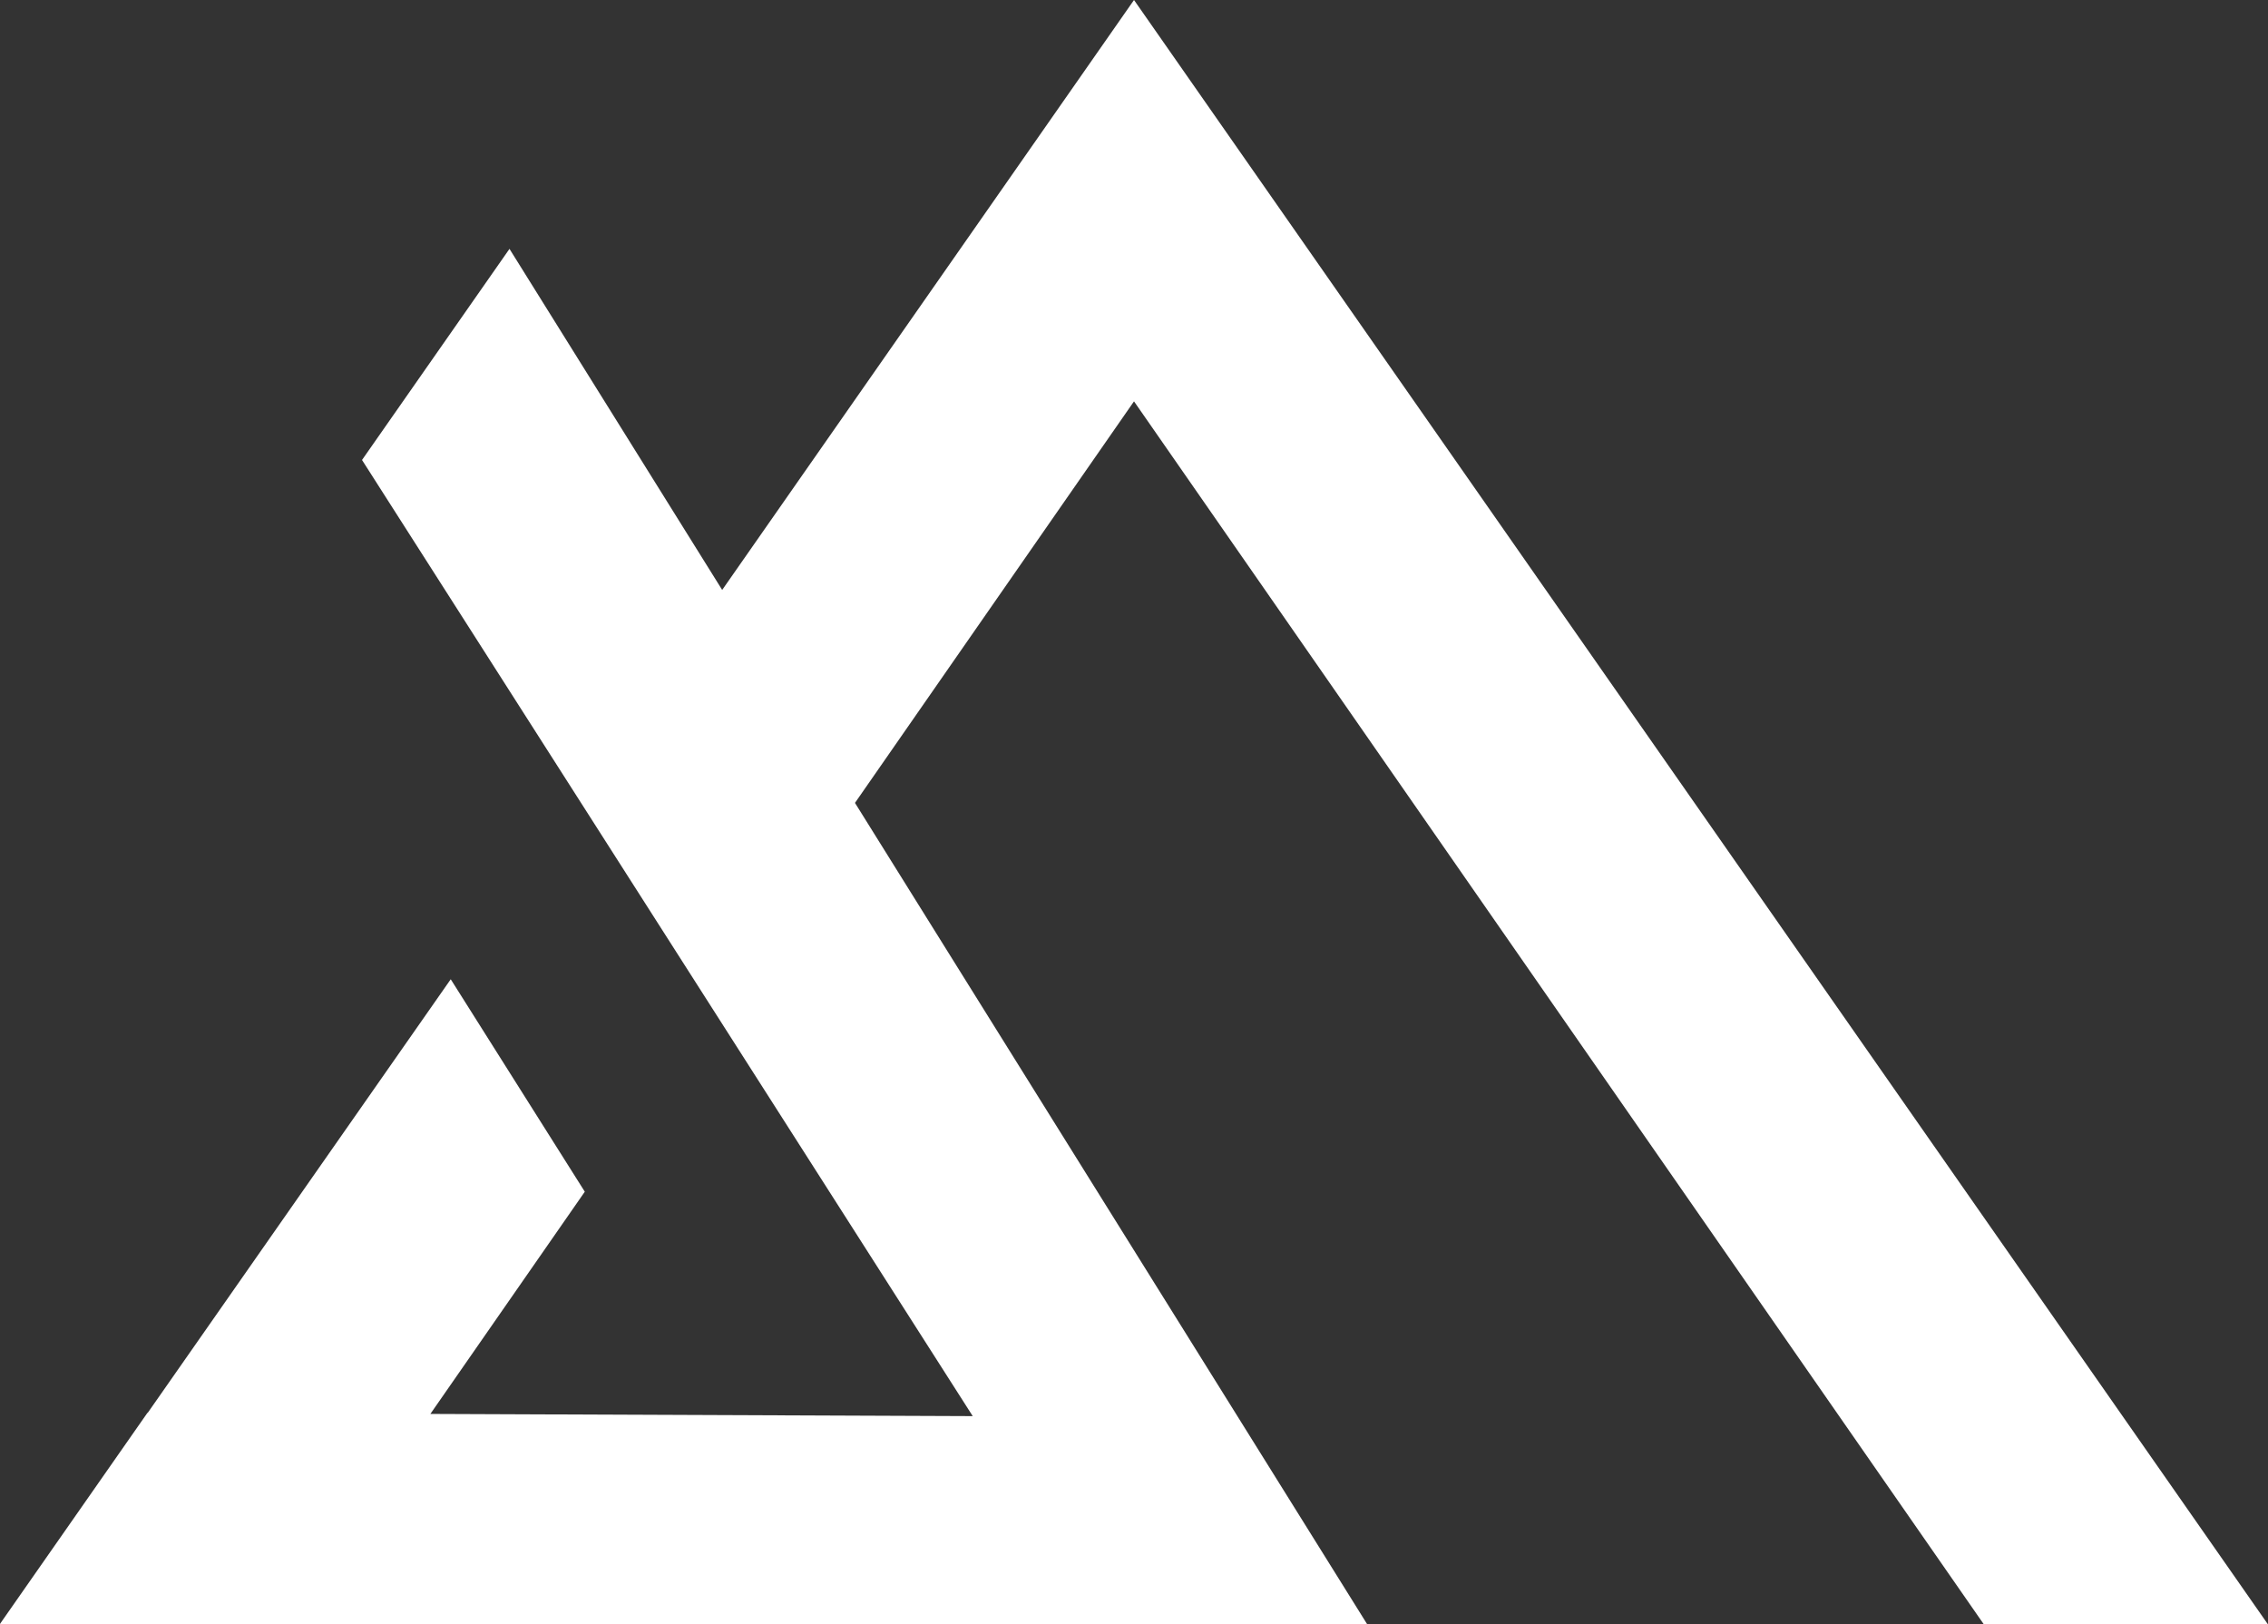 <svg xmlns="http://www.w3.org/2000/svg" width="673.877" height="482.629" viewBox="0 0 673.877 482.629"><rect x="0" y="0" width="673.877" height="482.629" fill="#333333" stroke="none"/><path id="Path_1" data-name="Path 1" d="M304.989,184.862,427.352,9.59,764.289,492.219H679.878L427.352,128.831l-82.906,119.3L496.671,492.219l-321.757-.13-.091.13H90.412l.114-.164h-.114l43.815-62.718h.086l90.024-128.806,39.832,63.121-45.882,66.022,161.145.65L197.978,146.25l43.815-62.721Z" transform="translate(-90.412 -9.59)" fill="#fff" fill-rule="evenodd"></path></svg>